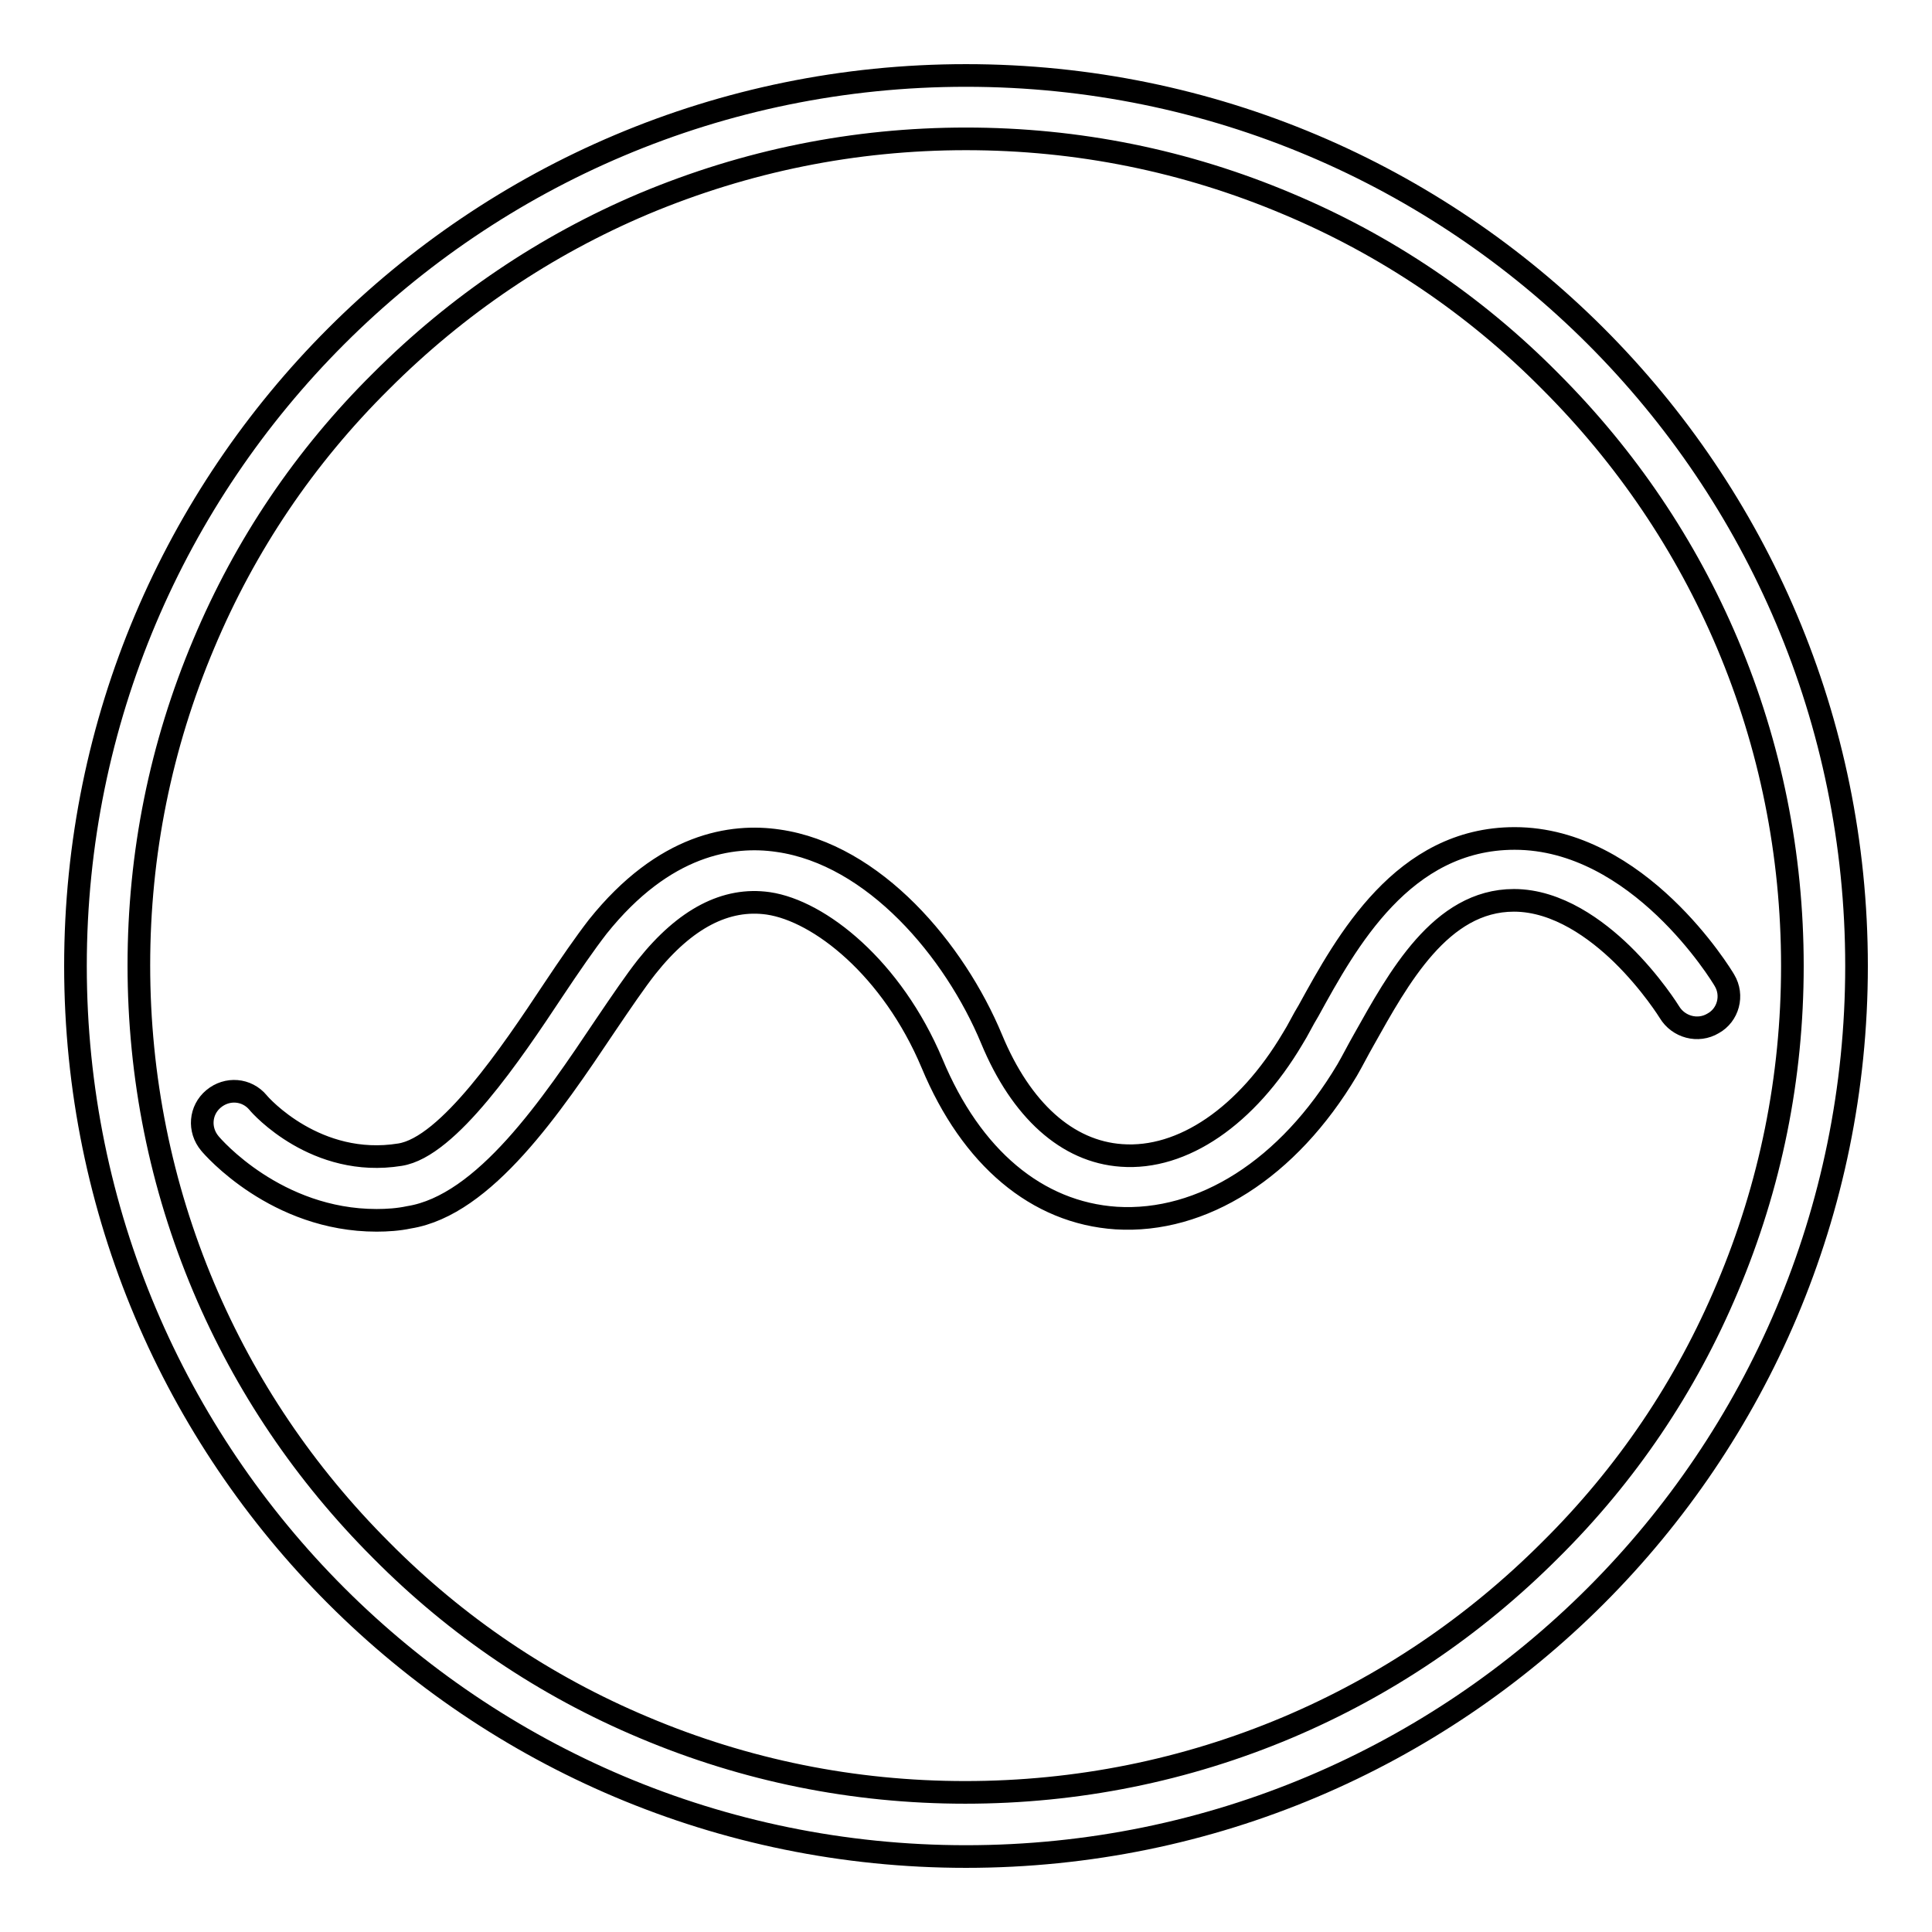 <?xml version="1.0" encoding="utf-8"?>
<!-- Svg Vector Icons : http://www.onlinewebfonts.com/icon -->
<!DOCTYPE svg PUBLIC "-//W3C//DTD SVG 1.1//EN" "http://www.w3.org/Graphics/SVG/1.1/DTD/svg11.dtd">
<svg version="1.1" xmlns="http://www.w3.org/2000/svg" xmlns:xlink="http://www.w3.org/1999/xlink" x="0px" y="0px" viewBox="0 0 256 256" enable-background="new 0 0 256 256" xml:space="preserve">
<g><g><path stroke-width="3" fill-opacity="0" stroke="#000000"  d="M128,18.4c14.8,0,29.1,2.9,42.6,8.6c13.1,5.5,24.8,13.4,34.8,23.5c10.1,10.1,18,21.8,23.5,34.8c5.7,13.5,8.6,27.9,8.6,42.7s-2.9,29.1-8.6,42.6c-5.5,13.1-13.4,24.8-23.5,34.8c-10.1,10.1-21.8,18-34.8,23.5c-13.5,5.7-27.9,8.6-42.7,8.6s-29.1-2.9-42.6-8.6c-13.1-5.5-24.8-13.4-34.8-23.5c-10.1-10.1-18-21.8-23.5-34.8c-5.7-13.5-8.6-27.9-8.6-42.7s2.9-29.1,8.6-42.6c5.5-13.1,13.4-24.8,23.5-34.8c10.1-10.1,21.8-18,34.8-23.5C98.9,21.3,113.2,18.4,128,18.4z M128,10C62.8,10,10,62.8,10,128c0,65.2,52.8,118,118,118c65.2,0,118-52.8,118-118C246,62.8,193.2,10,128,10L128,10z M49.9,161.7c-13.3,0-21.7-9.7-22.1-10.2c-1.5-1.8-1.3-4.4,0.5-5.9c1.8-1.5,4.4-1.3,5.9,0.5c0.3,0.4,7.7,8.7,18.8,6.9c6.4-1,14.8-13.5,20.3-21.8c2.2-3.3,4.2-6.2,5.9-8.4c8.8-11,17.8-12.3,23.9-11.4c12.7,1.8,23.4,14.5,28.3,26.3c3.9,9.4,10,14.9,17.2,15.4c8.1,0.6,16.6-5.2,22.7-15.5c0.7-1.1,1.3-2.4,2.1-3.7c5-9.1,12.5-22.8,27.3-22.8c16.4,0,27.4,18.1,27.8,18.8c1.2,2,0.5,4.6-1.5,5.7c-2,1.2-4.6,0.5-5.8-1.5c0,0-2.4-3.9-6.3-7.7c-3.3-3.2-8.5-7.1-14.3-7.1c-9.7,0-15.3,10.3-19.9,18.5c-0.8,1.4-1.5,2.8-2.2,4c-7.8,13.1-19.2,20.3-30.6,19.6c-10.5-0.7-19.2-8-24.4-20.5c-5.3-12.6-14.9-20.2-21.7-21.2c-5.6-0.8-11,2-16.1,8.4c-1.5,1.9-3.4,4.7-5.5,7.8c-7.1,10.6-16,23.8-26,25.4C52.8,161.6,51.3,161.7,49.9,161.7L49.9,161.7z"/></g></g>
</svg>